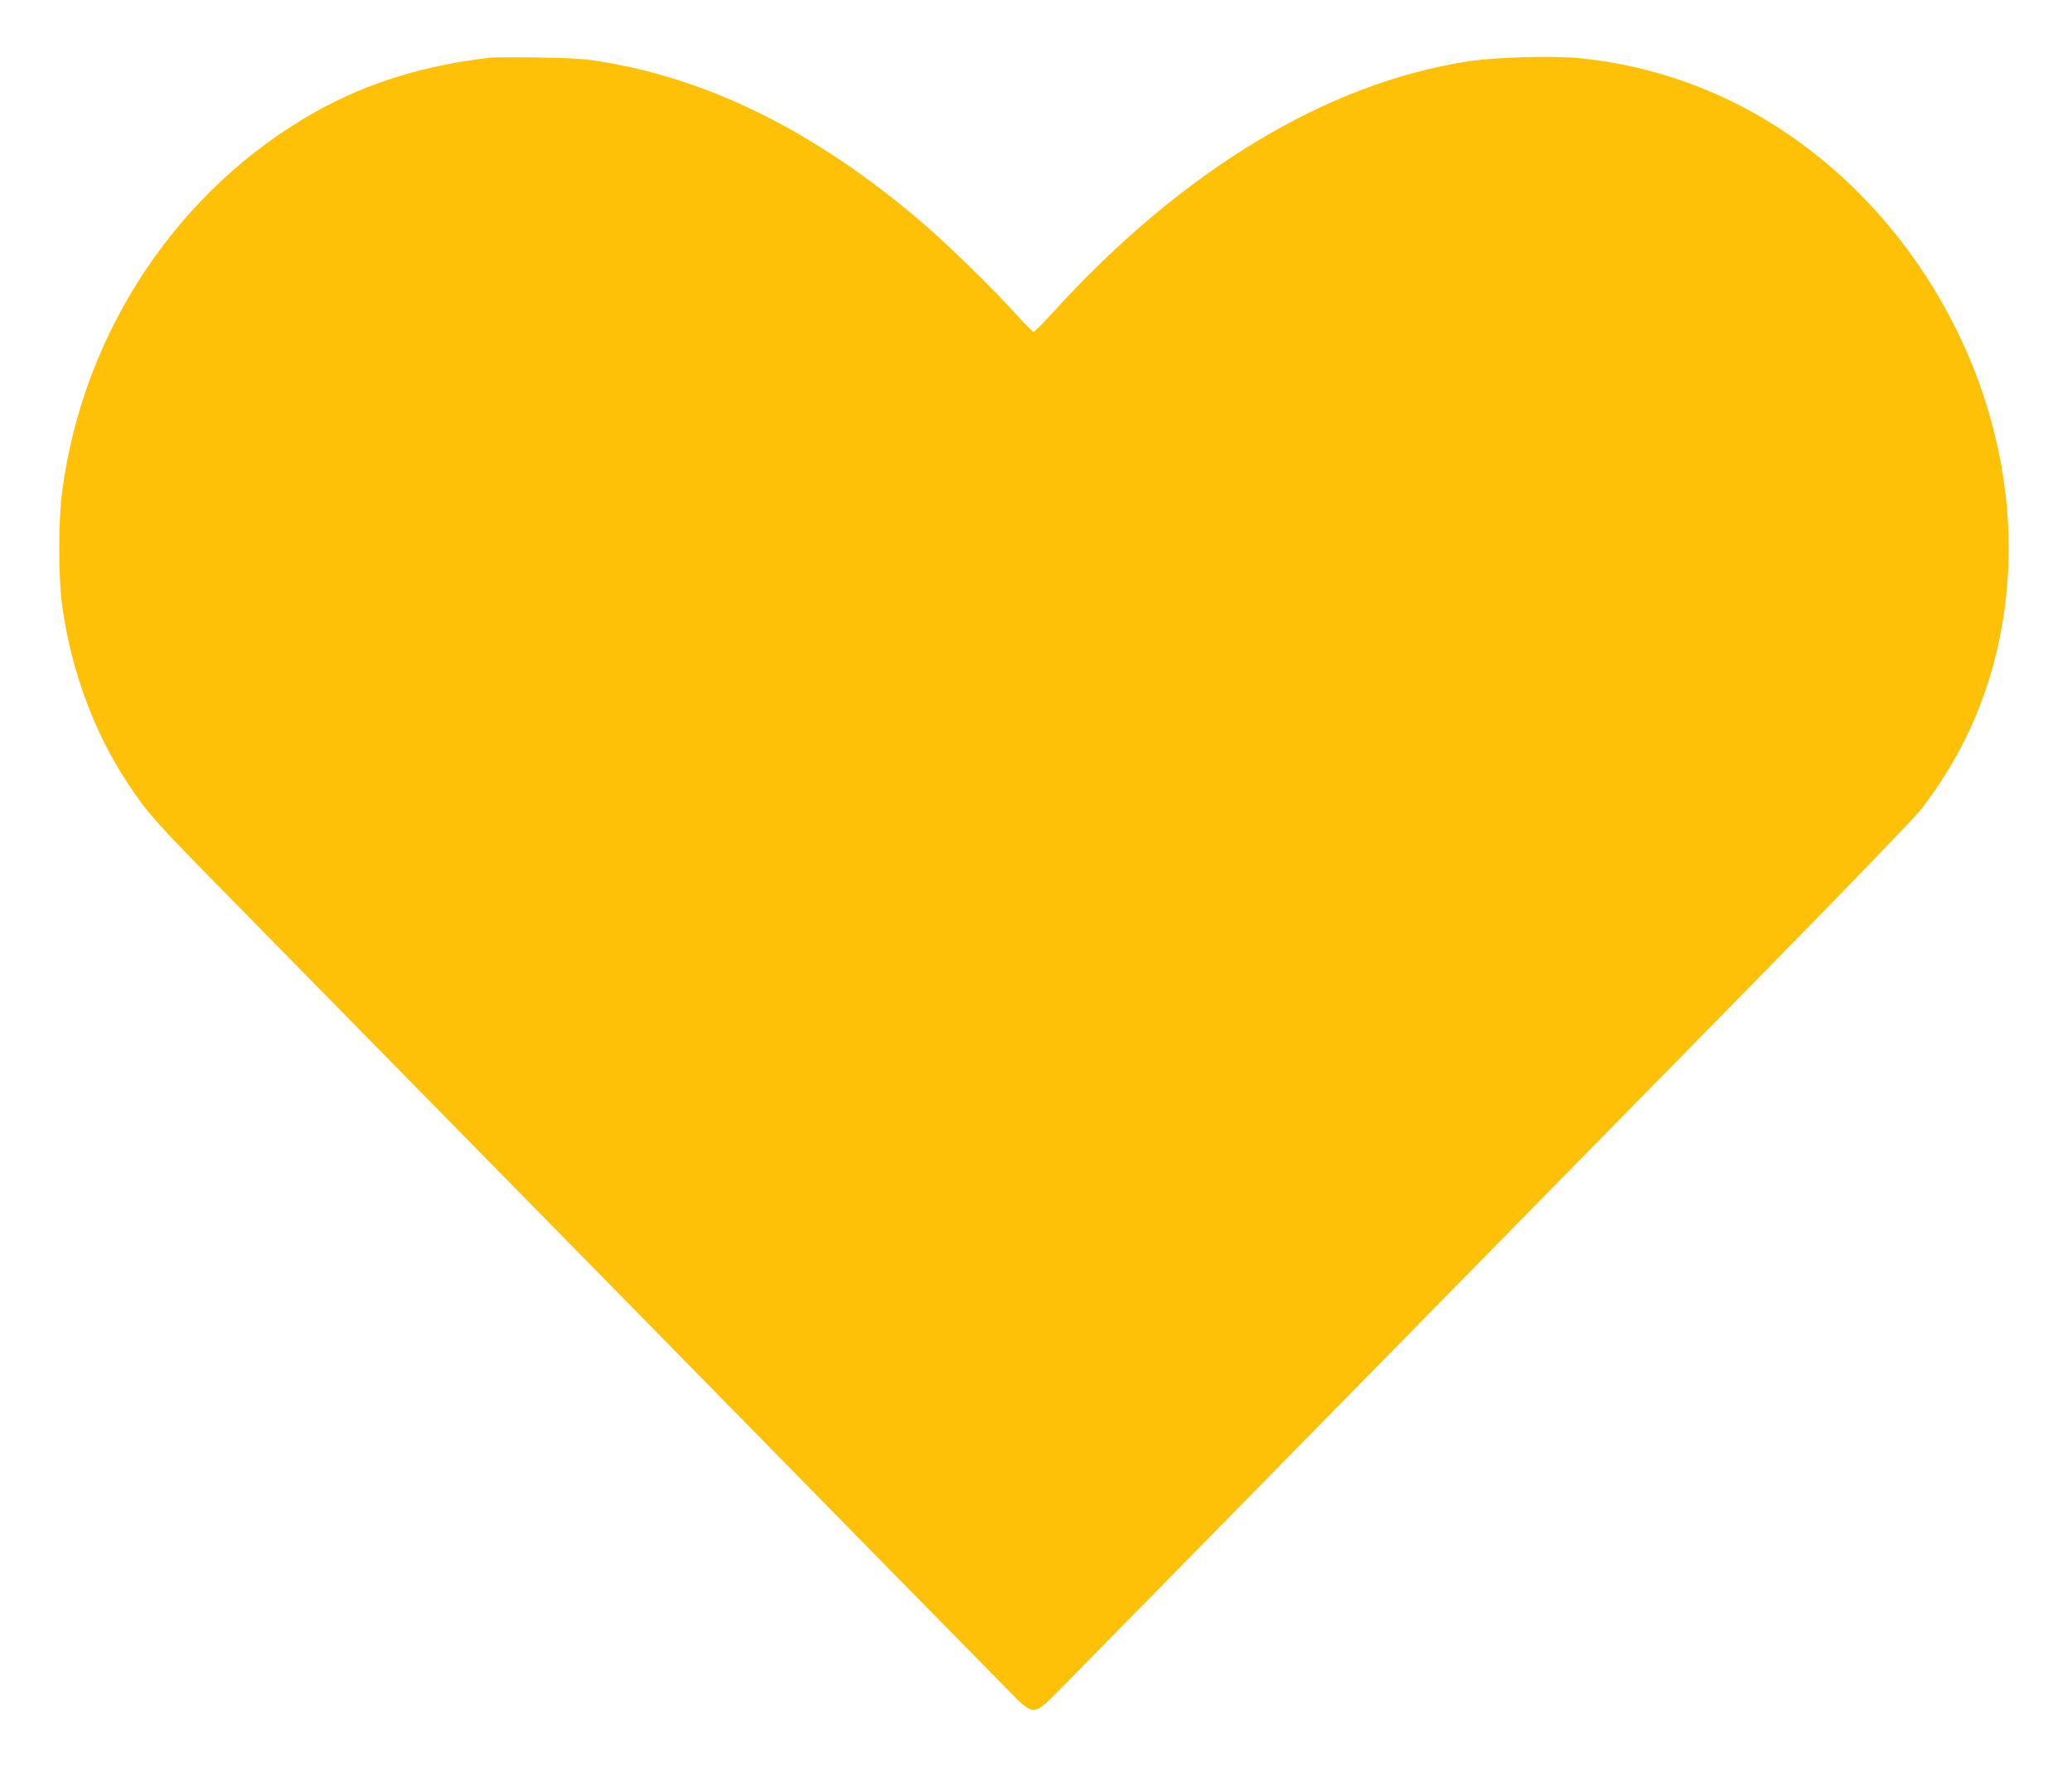 <?xml version="1.0" standalone="no"?>
<!DOCTYPE svg PUBLIC "-//W3C//DTD SVG 20010904//EN"
 "http://www.w3.org/TR/2001/REC-SVG-20010904/DTD/svg10.dtd">
<svg version="1.0" xmlns="http://www.w3.org/2000/svg"
 width="1280pt" height="1095pt" viewBox="0 0 1280 1095"
 preserveAspectRatio="xMidYMid meet">
<g transform="translate(0,1095) scale(0.1,-0.1)"
fill="#ffc107" stroke="none">
<path d="M3030 10594 c-408 -47 -759 -155 -1074 -331 -851 -475 -1442 -1357
-1572 -2350 -24 -176 -24 -533 0 -703 54 -396 195 -780 403 -1095 122 -185
173 -242 574 -650 206 -209 1355 -1379 2554 -2600 1198 -1221 2235 -2277 2305
-2347 171 -174 158 -175 340 9 75 76 863 878 1751 1783 888 905 2035 2073
2548 2595 514 523 965 991 1004 1040 340 436 524 951 544 1525 40 1171 -662
2343 -1712 2855 -296 144 -614 234 -941 266 -168 16 -513 6 -684 -20 -873
-134 -1766 -673 -2561 -1546 -63 -69 -118 -125 -124 -125 -5 0 -55 50 -110
111 -130 145 -420 428 -565 553 -657 565 -1319 897 -2005 1007 -101 16 -187
21 -385 24 -140 2 -271 1 -290 -1z"/>
</g>
</svg>
